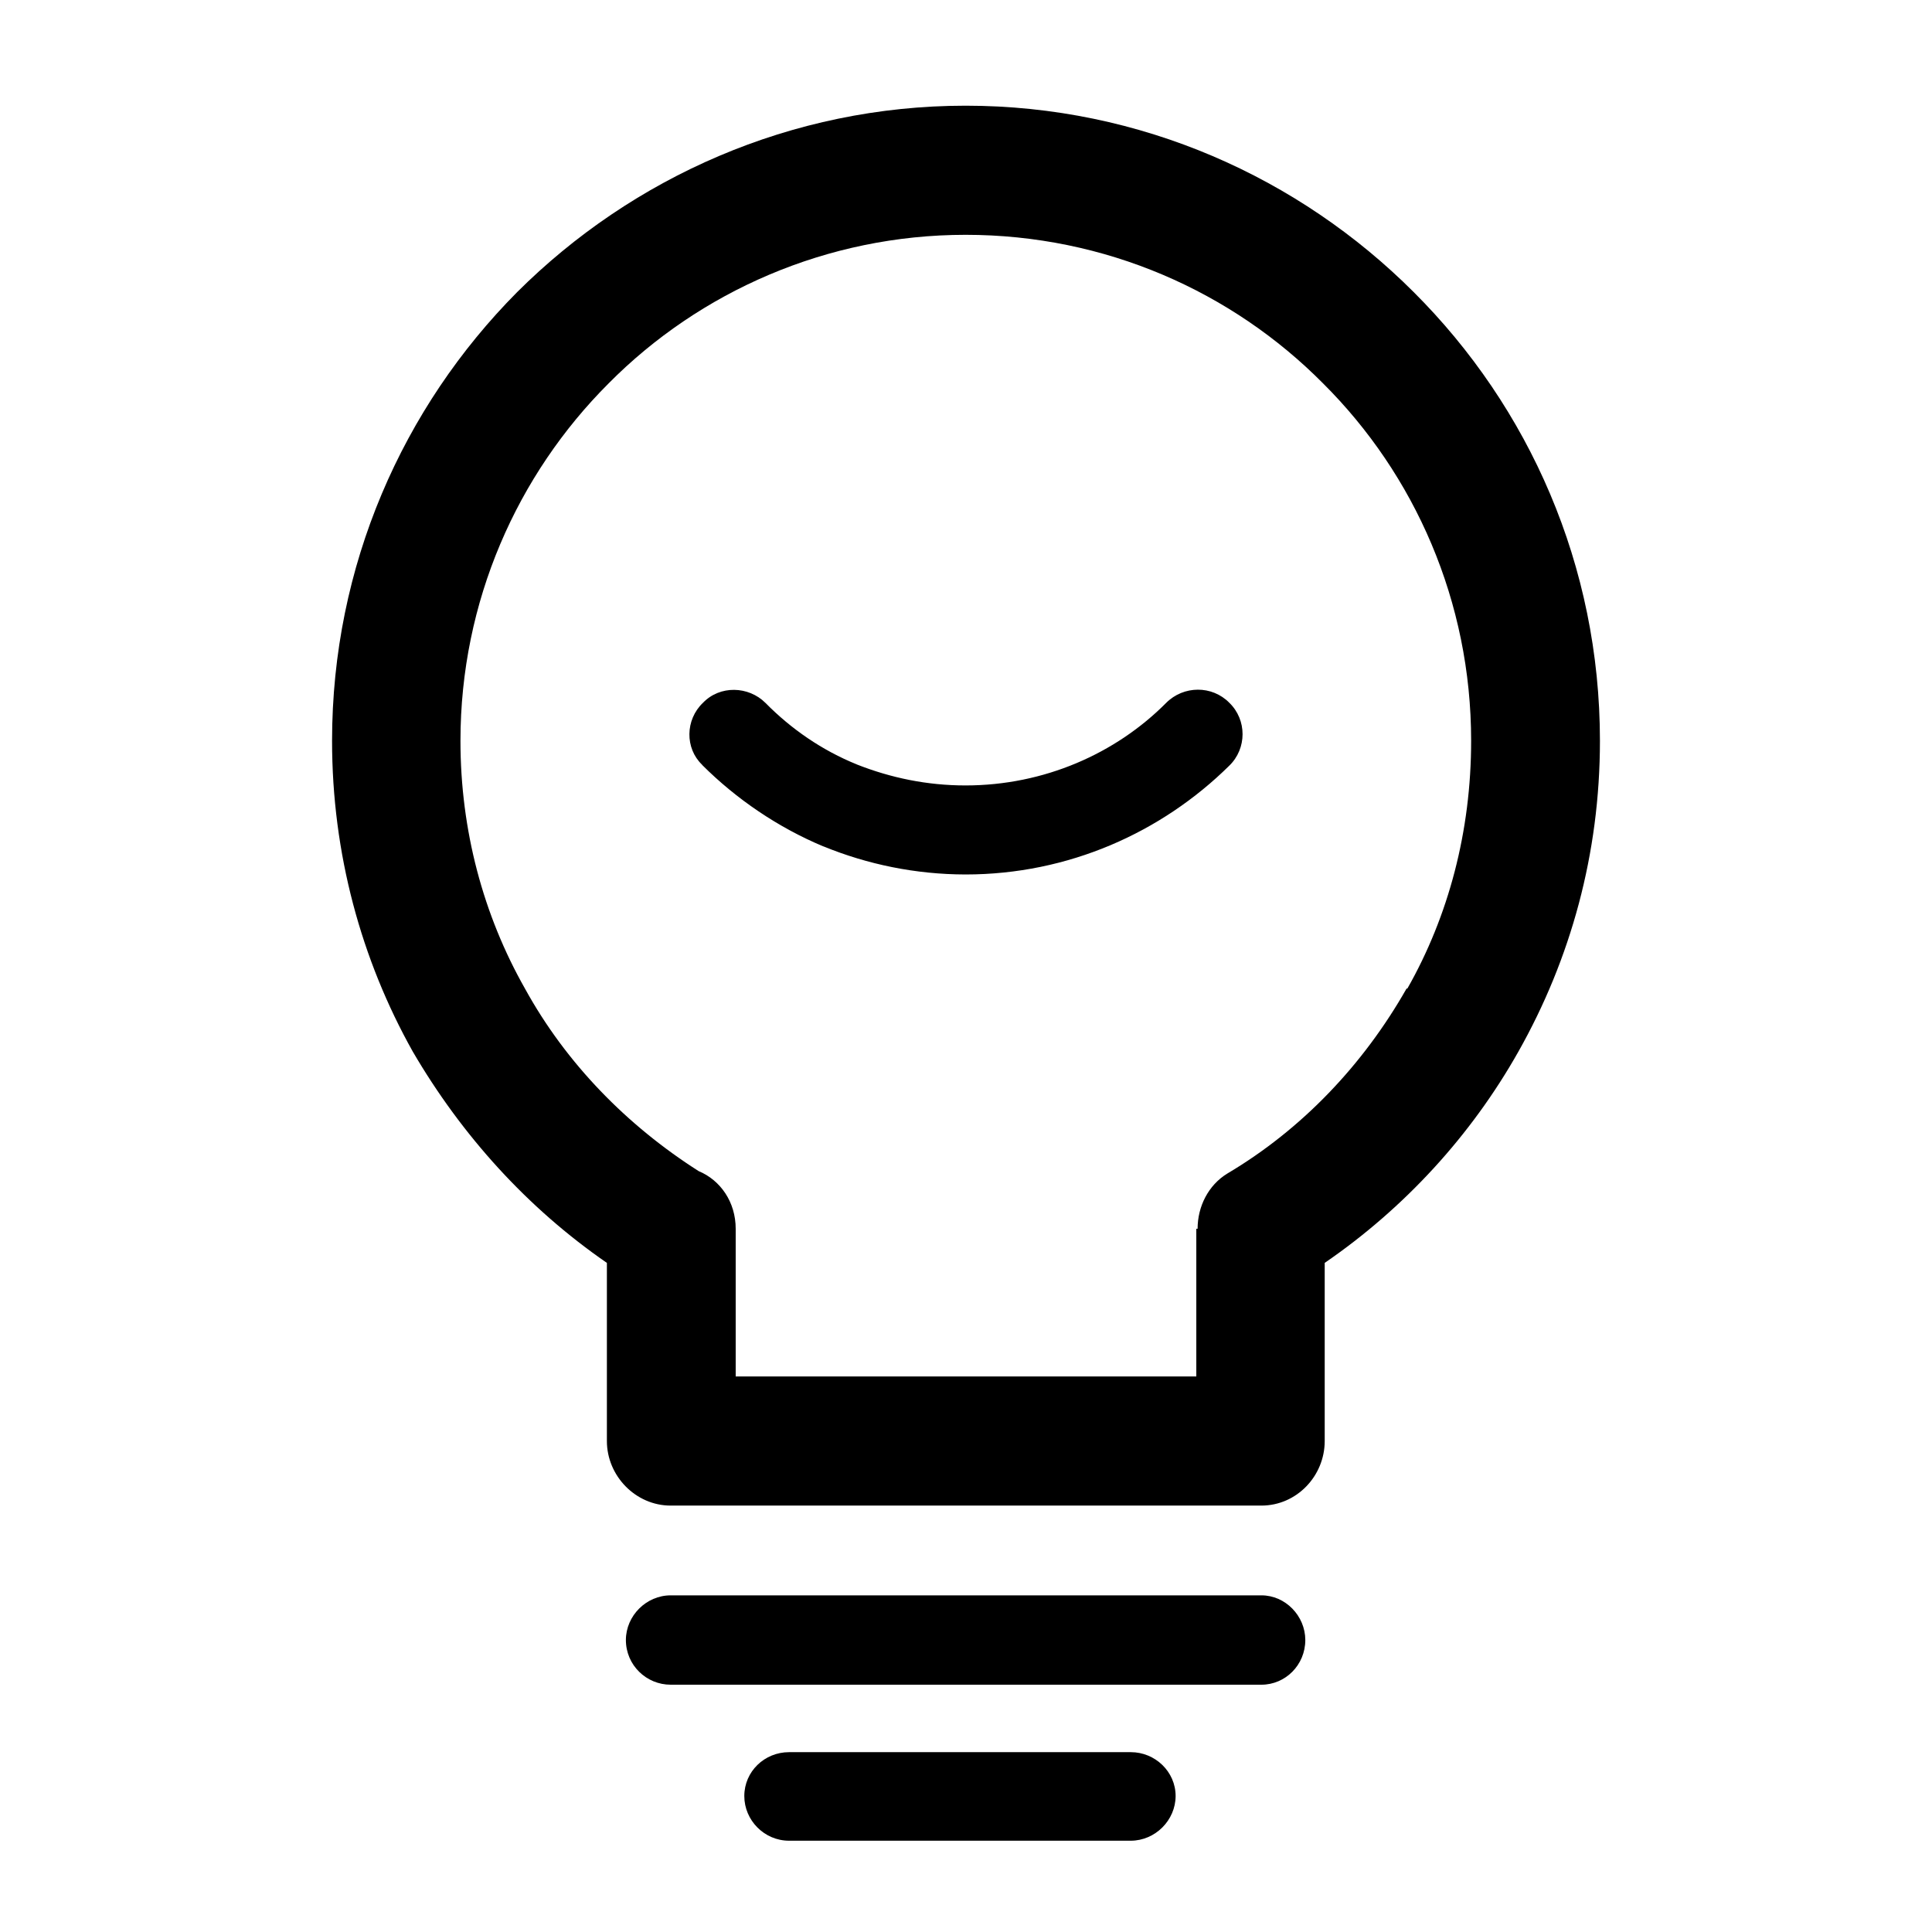 <svg width="24" height="24" viewBox="0 0 24 24" fill="none" xmlns="http://www.w3.org/2000/svg">
<path d="M14.048 21.766C14.348 21.766 14.604 22.007 14.604 22.311C14.603 22.613 14.35 22.865 14.048 22.866H9.802C9.494 22.866 9.246 22.612 9.246 22.311C9.246 22.007 9.496 21.766 9.802 21.766H14.048ZM15.67 19.818C15.968 19.818 16.214 20.073 16.215 20.372C16.215 20.684 15.967 20.928 15.67 20.928H8.331C8.03 20.928 7.775 20.686 7.775 20.372C7.776 20.071 8.029 19.818 8.331 19.818H15.67ZM11.995 1.313C14.172 1.313 16.14 2.207 17.561 3.628C18.996 5.059 19.875 7.027 19.875 9.203C19.875 10.604 19.512 11.912 18.863 13.062C18.276 14.104 17.447 15.008 16.456 15.688V17.901C16.456 18.335 16.108 18.703 15.669 18.703H8.331C7.897 18.703 7.539 18.335 7.539 17.901V15.688C6.553 15.008 5.735 14.104 5.127 13.062C4.488 11.922 4.125 10.604 4.125 9.203C4.125 7.027 5.004 5.059 6.425 3.628C7.851 2.207 9.828 1.313 11.995 1.313ZM11.995 2.917C10.273 2.917 8.689 3.623 7.56 4.763C6.425 5.897 5.72 7.471 5.72 9.203C5.72 10.317 6.005 11.37 6.521 12.28C7.032 13.21 7.789 13.981 8.679 14.548C8.95 14.661 9.139 14.932 9.139 15.264V17.099H14.861V15.264H14.877C14.877 14.988 15.01 14.723 15.245 14.579C16.175 14.028 16.936 13.225 17.473 12.28H17.483C17.994 11.38 18.275 10.328 18.275 9.203C18.275 7.471 17.575 5.897 16.436 4.763C15.306 3.623 13.732 2.917 11.995 2.917ZM14.486 8.732C14.703 8.514 15.057 8.512 15.271 8.73C15.491 8.943 15.49 9.298 15.271 9.511C14.43 10.342 13.272 10.863 11.994 10.863C11.371 10.862 10.774 10.737 10.229 10.514H10.227C9.667 10.28 9.147 9.927 8.722 9.502V9.5C8.508 9.296 8.511 8.941 8.733 8.73C8.943 8.511 9.298 8.521 9.509 8.732C9.829 9.057 10.214 9.322 10.644 9.496H10.643C11.064 9.662 11.514 9.757 11.994 9.757C12.97 9.757 13.861 9.361 14.486 8.732Z" fill="black"/>
</svg>
